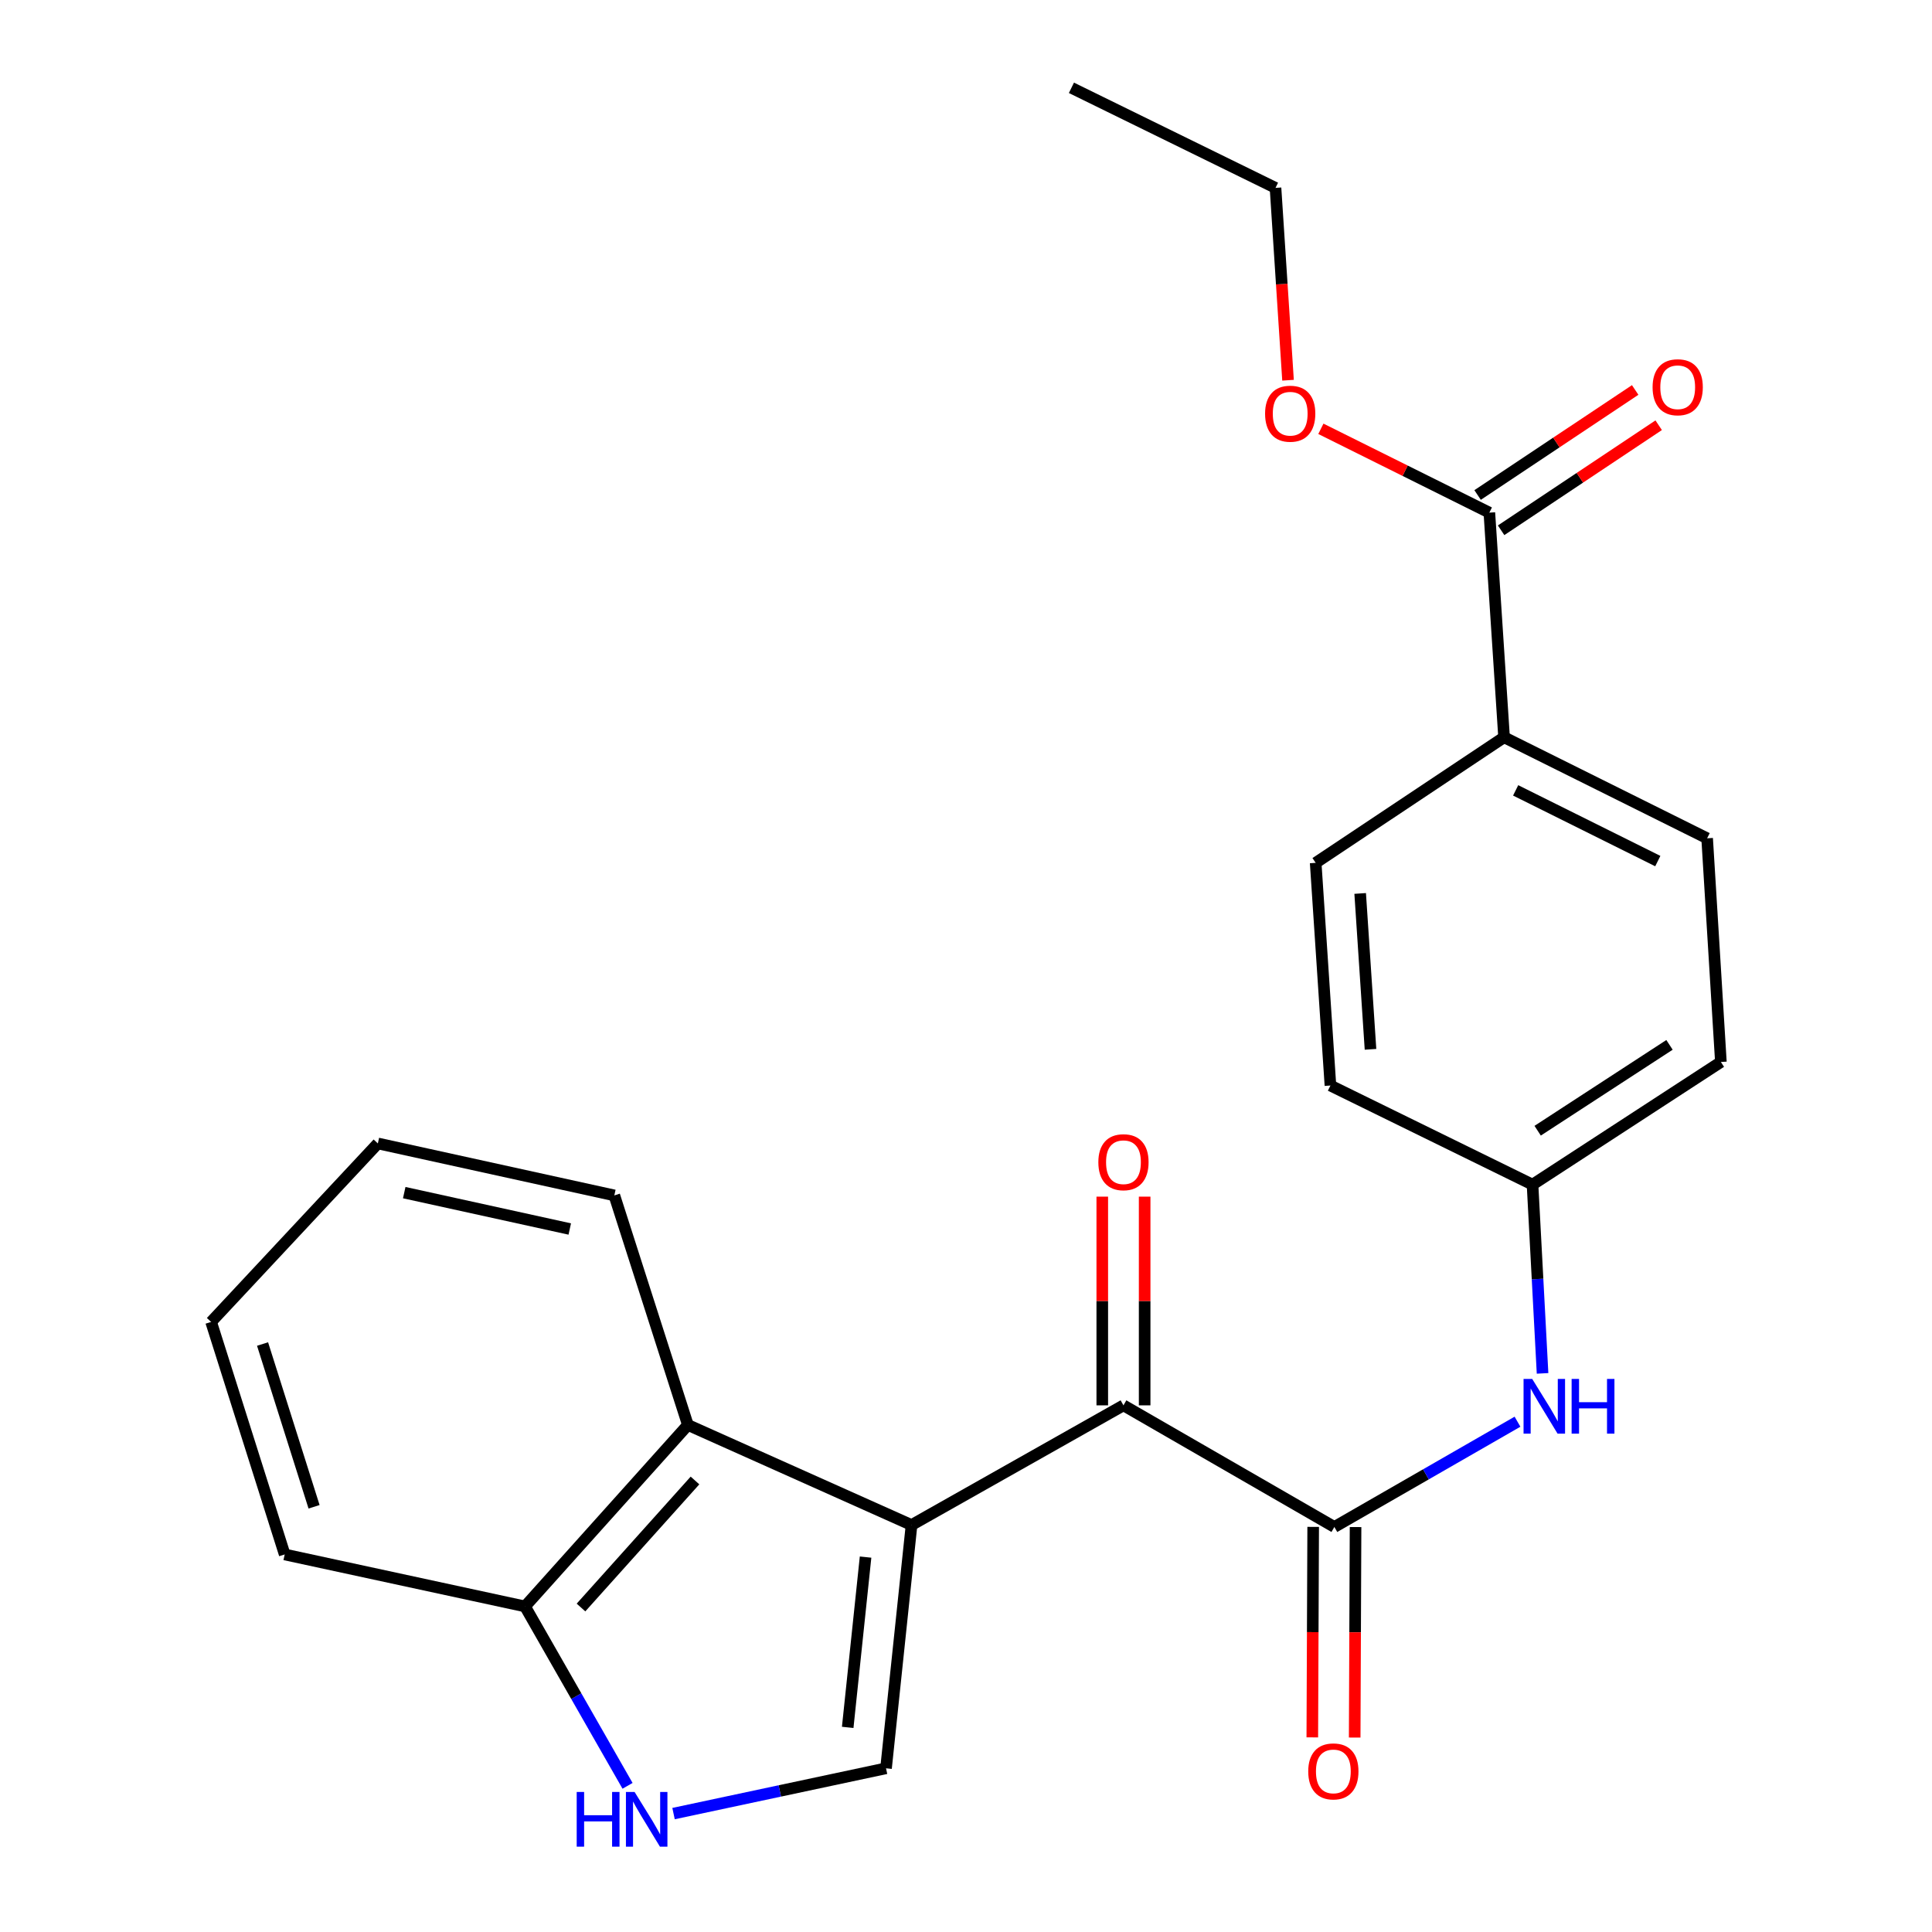<?xml version='1.0' encoding='iso-8859-1'?>
<svg version='1.1' baseProfile='full'
              xmlns='http://www.w3.org/2000/svg'
                      xmlns:rdkit='http://www.rdkit.org/xml'
                      xmlns:xlink='http://www.w3.org/1999/xlink'
                  xml:space='preserve'
width='1000px' height='1000px' viewBox='0 0 1000 1000'>
<!-- END OF HEADER -->
<rect style='opacity:1.0;fill:#FFFFFF;stroke:none' width='1000' height='1000' x='0' y='0'> </rect>
<path class='bond-0' d='M 471.813,789.348 L 581.501,727.406' style='fill:none;fill-rule:evenodd;stroke:#000000;stroke-width:6px;stroke-linecap:butt;stroke-linejoin:miter;stroke-opacity:1' />
<path class='bond-2' d='M 471.813,789.348 L 458.604,915.268' style='fill:none;fill-rule:evenodd;stroke:#000000;stroke-width:6px;stroke-linecap:butt;stroke-linejoin:miter;stroke-opacity:1' />
<path class='bond-2' d='M 448.016,805.947 L 438.77,894.091' style='fill:none;fill-rule:evenodd;stroke:#000000;stroke-width:6px;stroke-linecap:butt;stroke-linejoin:miter;stroke-opacity:1' />
<path class='bond-4' d='M 471.813,789.348 L 356.045,737.557' style='fill:none;fill-rule:evenodd;stroke:#000000;stroke-width:6px;stroke-linecap:butt;stroke-linejoin:miter;stroke-opacity:1' />
<path class='bond-1' d='M 581.501,727.406 L 690.665,790.359' style='fill:none;fill-rule:evenodd;stroke:#000000;stroke-width:6px;stroke-linecap:butt;stroke-linejoin:miter;stroke-opacity:1' />
<path class='bond-10' d='M 592.469,727.406 L 592.469,673.394' style='fill:none;fill-rule:evenodd;stroke:#000000;stroke-width:6px;stroke-linecap:butt;stroke-linejoin:miter;stroke-opacity:1' />
<path class='bond-10' d='M 592.469,673.394 L 592.469,619.382' style='fill:none;fill-rule:evenodd;stroke:#FF0000;stroke-width:6px;stroke-linecap:butt;stroke-linejoin:miter;stroke-opacity:1' />
<path class='bond-10' d='M 570.534,727.406 L 570.534,673.394' style='fill:none;fill-rule:evenodd;stroke:#000000;stroke-width:6px;stroke-linecap:butt;stroke-linejoin:miter;stroke-opacity:1' />
<path class='bond-10' d='M 570.534,673.394 L 570.534,619.382' style='fill:none;fill-rule:evenodd;stroke:#FF0000;stroke-width:6px;stroke-linecap:butt;stroke-linejoin:miter;stroke-opacity:1' />
<path class='bond-5' d='M 690.665,790.359 L 738.06,763.114' style='fill:none;fill-rule:evenodd;stroke:#000000;stroke-width:6px;stroke-linecap:butt;stroke-linejoin:miter;stroke-opacity:1' />
<path class='bond-5' d='M 738.06,763.114 L 785.456,735.868' style='fill:none;fill-rule:evenodd;stroke:#0000FF;stroke-width:6px;stroke-linecap:butt;stroke-linejoin:miter;stroke-opacity:1' />
<path class='bond-9' d='M 679.698,790.314 L 679.472,844.789' style='fill:none;fill-rule:evenodd;stroke:#000000;stroke-width:6px;stroke-linecap:butt;stroke-linejoin:miter;stroke-opacity:1' />
<path class='bond-9' d='M 679.472,844.789 L 679.246,899.265' style='fill:none;fill-rule:evenodd;stroke:#FF0000;stroke-width:6px;stroke-linecap:butt;stroke-linejoin:miter;stroke-opacity:1' />
<path class='bond-9' d='M 701.633,790.405 L 701.407,844.88' style='fill:none;fill-rule:evenodd;stroke:#000000;stroke-width:6px;stroke-linecap:butt;stroke-linejoin:miter;stroke-opacity:1' />
<path class='bond-9' d='M 701.407,844.88 L 701.181,899.356' style='fill:none;fill-rule:evenodd;stroke:#FF0000;stroke-width:6px;stroke-linecap:butt;stroke-linejoin:miter;stroke-opacity:1' />
<path class='bond-3' d='M 458.604,915.268 L 403.615,926.989' style='fill:none;fill-rule:evenodd;stroke:#000000;stroke-width:6px;stroke-linecap:butt;stroke-linejoin:miter;stroke-opacity:1' />
<path class='bond-3' d='M 403.615,926.989 L 348.625,938.711' style='fill:none;fill-rule:evenodd;stroke:#0000FF;stroke-width:6px;stroke-linecap:butt;stroke-linejoin:miter;stroke-opacity:1' />
<path class='bond-24' d='M 324.814,924.343 L 298.283,877.915' style='fill:none;fill-rule:evenodd;stroke:#0000FF;stroke-width:6px;stroke-linecap:butt;stroke-linejoin:miter;stroke-opacity:1' />
<path class='bond-24' d='M 298.283,877.915 L 271.753,831.488' style='fill:none;fill-rule:evenodd;stroke:#000000;stroke-width:6px;stroke-linecap:butt;stroke-linejoin:miter;stroke-opacity:1' />
<path class='bond-7' d='M 356.045,737.557 L 271.753,831.488' style='fill:none;fill-rule:evenodd;stroke:#000000;stroke-width:6px;stroke-linecap:butt;stroke-linejoin:miter;stroke-opacity:1' />
<path class='bond-7' d='M 359.726,766.297 L 300.722,832.048' style='fill:none;fill-rule:evenodd;stroke:#000000;stroke-width:6px;stroke-linecap:butt;stroke-linejoin:miter;stroke-opacity:1' />
<path class='bond-18' d='M 356.045,737.557 L 317.975,618.741' style='fill:none;fill-rule:evenodd;stroke:#000000;stroke-width:6px;stroke-linecap:butt;stroke-linejoin:miter;stroke-opacity:1' />
<path class='bond-12' d='M 798.425,710.861 L 795.83,662.01' style='fill:none;fill-rule:evenodd;stroke:#0000FF;stroke-width:6px;stroke-linecap:butt;stroke-linejoin:miter;stroke-opacity:1' />
<path class='bond-12' d='M 795.83,662.01 L 793.236,613.16' style='fill:none;fill-rule:evenodd;stroke:#000000;stroke-width:6px;stroke-linecap:butt;stroke-linejoin:miter;stroke-opacity:1' />
<path class='bond-6' d='M 770.887,265.342 L 778.503,381.61' style='fill:none;fill-rule:evenodd;stroke:#000000;stroke-width:6px;stroke-linecap:butt;stroke-linejoin:miter;stroke-opacity:1' />
<path class='bond-11' d='M 776.97,274.468 L 817.75,247.283' style='fill:none;fill-rule:evenodd;stroke:#000000;stroke-width:6px;stroke-linecap:butt;stroke-linejoin:miter;stroke-opacity:1' />
<path class='bond-11' d='M 817.75,247.283 L 858.53,220.098' style='fill:none;fill-rule:evenodd;stroke:#FF0000;stroke-width:6px;stroke-linecap:butt;stroke-linejoin:miter;stroke-opacity:1' />
<path class='bond-11' d='M 764.803,256.216 L 805.583,229.031' style='fill:none;fill-rule:evenodd;stroke:#000000;stroke-width:6px;stroke-linecap:butt;stroke-linejoin:miter;stroke-opacity:1' />
<path class='bond-11' d='M 805.583,229.031 L 846.364,201.846' style='fill:none;fill-rule:evenodd;stroke:#FF0000;stroke-width:6px;stroke-linecap:butt;stroke-linejoin:miter;stroke-opacity:1' />
<path class='bond-15' d='M 770.887,265.342 L 727.284,243.647' style='fill:none;fill-rule:evenodd;stroke:#000000;stroke-width:6px;stroke-linecap:butt;stroke-linejoin:miter;stroke-opacity:1' />
<path class='bond-15' d='M 727.284,243.647 L 683.682,221.951' style='fill:none;fill-rule:evenodd;stroke:#FF0000;stroke-width:6px;stroke-linecap:butt;stroke-linejoin:miter;stroke-opacity:1' />
<path class='bond-19' d='M 271.753,831.488 L 147.356,804.581' style='fill:none;fill-rule:evenodd;stroke:#000000;stroke-width:6px;stroke-linecap:butt;stroke-linejoin:miter;stroke-opacity:1' />
<path class='bond-8' d='M 778.503,381.61 L 883.609,433.901' style='fill:none;fill-rule:evenodd;stroke:#000000;stroke-width:6px;stroke-linecap:butt;stroke-linejoin:miter;stroke-opacity:1' />
<path class='bond-8' d='M 784.498,409.093 L 858.073,445.697' style='fill:none;fill-rule:evenodd;stroke:#000000;stroke-width:6px;stroke-linecap:butt;stroke-linejoin:miter;stroke-opacity:1' />
<path class='bond-26' d='M 778.503,381.61 L 680.989,446.612' style='fill:none;fill-rule:evenodd;stroke:#000000;stroke-width:6px;stroke-linecap:butt;stroke-linejoin:miter;stroke-opacity:1' />
<path class='bond-16' d='M 793.236,613.16 L 688.63,561.868' style='fill:none;fill-rule:evenodd;stroke:#000000;stroke-width:6px;stroke-linecap:butt;stroke-linejoin:miter;stroke-opacity:1' />
<path class='bond-17' d='M 793.236,613.16 L 890.726,549.682' style='fill:none;fill-rule:evenodd;stroke:#000000;stroke-width:6px;stroke-linecap:butt;stroke-linejoin:miter;stroke-opacity:1' />
<path class='bond-17' d='M 795.891,585.257 L 864.133,540.822' style='fill:none;fill-rule:evenodd;stroke:#000000;stroke-width:6px;stroke-linecap:butt;stroke-linejoin:miter;stroke-opacity:1' />
<path class='bond-13' d='M 883.609,433.901 L 890.726,549.682' style='fill:none;fill-rule:evenodd;stroke:#000000;stroke-width:6px;stroke-linecap:butt;stroke-linejoin:miter;stroke-opacity:1' />
<path class='bond-14' d='M 680.989,446.612 L 688.63,561.868' style='fill:none;fill-rule:evenodd;stroke:#000000;stroke-width:6px;stroke-linecap:butt;stroke-linejoin:miter;stroke-opacity:1' />
<path class='bond-14' d='M 704.022,462.449 L 709.371,543.129' style='fill:none;fill-rule:evenodd;stroke:#000000;stroke-width:6px;stroke-linecap:butt;stroke-linejoin:miter;stroke-opacity:1' />
<path class='bond-20' d='M 666.681,196.804 L 663.44,147.025' style='fill:none;fill-rule:evenodd;stroke:#FF0000;stroke-width:6px;stroke-linecap:butt;stroke-linejoin:miter;stroke-opacity:1' />
<path class='bond-20' d='M 663.44,147.025 L 660.2,97.246' style='fill:none;fill-rule:evenodd;stroke:#000000;stroke-width:6px;stroke-linecap:butt;stroke-linejoin:miter;stroke-opacity:1' />
<path class='bond-21' d='M 317.975,618.741 L 195.577,591.846' style='fill:none;fill-rule:evenodd;stroke:#000000;stroke-width:6px;stroke-linecap:butt;stroke-linejoin:miter;stroke-opacity:1' />
<path class='bond-21' d='M 294.908,636.131 L 209.229,617.305' style='fill:none;fill-rule:evenodd;stroke:#000000;stroke-width:6px;stroke-linecap:butt;stroke-linejoin:miter;stroke-opacity:1' />
<path class='bond-25' d='M 147.356,804.581 L 109.274,684.23' style='fill:none;fill-rule:evenodd;stroke:#000000;stroke-width:6px;stroke-linecap:butt;stroke-linejoin:miter;stroke-opacity:1' />
<path class='bond-25' d='M 162.557,779.911 L 135.9,695.665' style='fill:none;fill-rule:evenodd;stroke:#000000;stroke-width:6px;stroke-linecap:butt;stroke-linejoin:miter;stroke-opacity:1' />
<path class='bond-22' d='M 660.2,97.246 L 554.57,45.455' style='fill:none;fill-rule:evenodd;stroke:#000000;stroke-width:6px;stroke-linecap:butt;stroke-linejoin:miter;stroke-opacity:1' />
<path class='bond-23' d='M 195.577,591.846 L 109.274,684.23' style='fill:none;fill-rule:evenodd;stroke:#000000;stroke-width:6px;stroke-linecap:butt;stroke-linejoin:miter;stroke-opacity:1' />
<path  class='atom-4' d='M 298.499 927.515
L 302.339 927.515
L 302.339 939.555
L 316.819 939.555
L 316.819 927.515
L 320.659 927.515
L 320.659 955.835
L 316.819 955.835
L 316.819 942.755
L 302.339 942.755
L 302.339 955.835
L 298.499 955.835
L 298.499 927.515
' fill='#0000FF'/>
<path  class='atom-4' d='M 328.459 927.515
L 337.739 942.515
Q 338.659 943.995, 340.139 946.675
Q 341.619 949.355, 341.699 949.515
L 341.699 927.515
L 345.459 927.515
L 345.459 955.835
L 341.579 955.835
L 331.619 939.435
Q 330.459 937.515, 329.219 935.315
Q 328.019 933.115, 327.659 932.435
L 327.659 955.835
L 323.979 955.835
L 323.979 927.515
L 328.459 927.515
' fill='#0000FF'/>
<path  class='atom-6' d='M 793.069 713.733
L 802.349 728.733
Q 803.269 730.213, 804.749 732.893
Q 806.229 735.573, 806.309 735.733
L 806.309 713.733
L 810.069 713.733
L 810.069 742.053
L 806.189 742.053
L 796.229 725.653
Q 795.069 723.733, 793.829 721.533
Q 792.629 719.333, 792.269 718.653
L 792.269 742.053
L 788.589 742.053
L 788.589 713.733
L 793.069 713.733
' fill='#0000FF'/>
<path  class='atom-6' d='M 813.469 713.733
L 817.309 713.733
L 817.309 725.773
L 831.789 725.773
L 831.789 713.733
L 835.629 713.733
L 835.629 742.053
L 831.789 742.053
L 831.789 728.973
L 817.309 728.973
L 817.309 742.053
L 813.469 742.053
L 813.469 713.733
' fill='#0000FF'/>
<path  class='atom-10' d='M 677.141 916.871
Q 677.141 910.071, 680.501 906.271
Q 683.861 902.471, 690.141 902.471
Q 696.421 902.471, 699.781 906.271
Q 703.141 910.071, 703.141 916.871
Q 703.141 923.751, 699.741 927.671
Q 696.341 931.551, 690.141 931.551
Q 683.901 931.551, 680.501 927.671
Q 677.141 923.791, 677.141 916.871
M 690.141 928.351
Q 694.461 928.351, 696.781 925.471
Q 699.141 922.551, 699.141 916.871
Q 699.141 911.311, 696.781 908.511
Q 694.461 905.671, 690.141 905.671
Q 685.821 905.671, 683.461 908.471
Q 681.141 911.271, 681.141 916.871
Q 681.141 922.591, 683.461 925.471
Q 685.821 928.351, 690.141 928.351
' fill='#FF0000'/>
<path  class='atom-11' d='M 568.501 601.554
Q 568.501 594.754, 571.861 590.954
Q 575.221 587.154, 581.501 587.154
Q 587.781 587.154, 591.141 590.954
Q 594.501 594.754, 594.501 601.554
Q 594.501 608.434, 591.101 612.354
Q 587.701 616.234, 581.501 616.234
Q 575.261 616.234, 571.861 612.354
Q 568.501 608.474, 568.501 601.554
M 581.501 613.034
Q 585.821 613.034, 588.141 610.154
Q 590.501 607.234, 590.501 601.554
Q 590.501 595.994, 588.141 593.194
Q 585.821 590.354, 581.501 590.354
Q 577.181 590.354, 574.821 593.154
Q 572.501 595.954, 572.501 601.554
Q 572.501 607.274, 574.821 610.154
Q 577.181 613.034, 581.501 613.034
' fill='#FF0000'/>
<path  class='atom-12' d='M 855.376 200.433
Q 855.376 193.633, 858.736 189.833
Q 862.096 186.033, 868.376 186.033
Q 874.656 186.033, 878.016 189.833
Q 881.376 193.633, 881.376 200.433
Q 881.376 207.313, 877.976 211.233
Q 874.576 215.113, 868.376 215.113
Q 862.136 215.113, 858.736 211.233
Q 855.376 207.353, 855.376 200.433
M 868.376 211.913
Q 872.696 211.913, 875.016 209.033
Q 877.376 206.113, 877.376 200.433
Q 877.376 194.873, 875.016 192.073
Q 872.696 189.233, 868.376 189.233
Q 864.056 189.233, 861.696 192.033
Q 859.376 194.833, 859.376 200.433
Q 859.376 206.153, 861.696 209.033
Q 864.056 211.913, 868.376 211.913
' fill='#FF0000'/>
<path  class='atom-16' d='M 654.804 214.13
Q 654.804 207.33, 658.164 203.53
Q 661.524 199.73, 667.804 199.73
Q 674.084 199.73, 677.444 203.53
Q 680.804 207.33, 680.804 214.13
Q 680.804 221.01, 677.404 224.93
Q 674.004 228.81, 667.804 228.81
Q 661.564 228.81, 658.164 224.93
Q 654.804 221.05, 654.804 214.13
M 667.804 225.61
Q 672.124 225.61, 674.444 222.73
Q 676.804 219.81, 676.804 214.13
Q 676.804 208.57, 674.444 205.77
Q 672.124 202.93, 667.804 202.93
Q 663.484 202.93, 661.124 205.73
Q 658.804 208.53, 658.804 214.13
Q 658.804 219.85, 661.124 222.73
Q 663.484 225.61, 667.804 225.61
' fill='#FF0000'/>
</svg>
